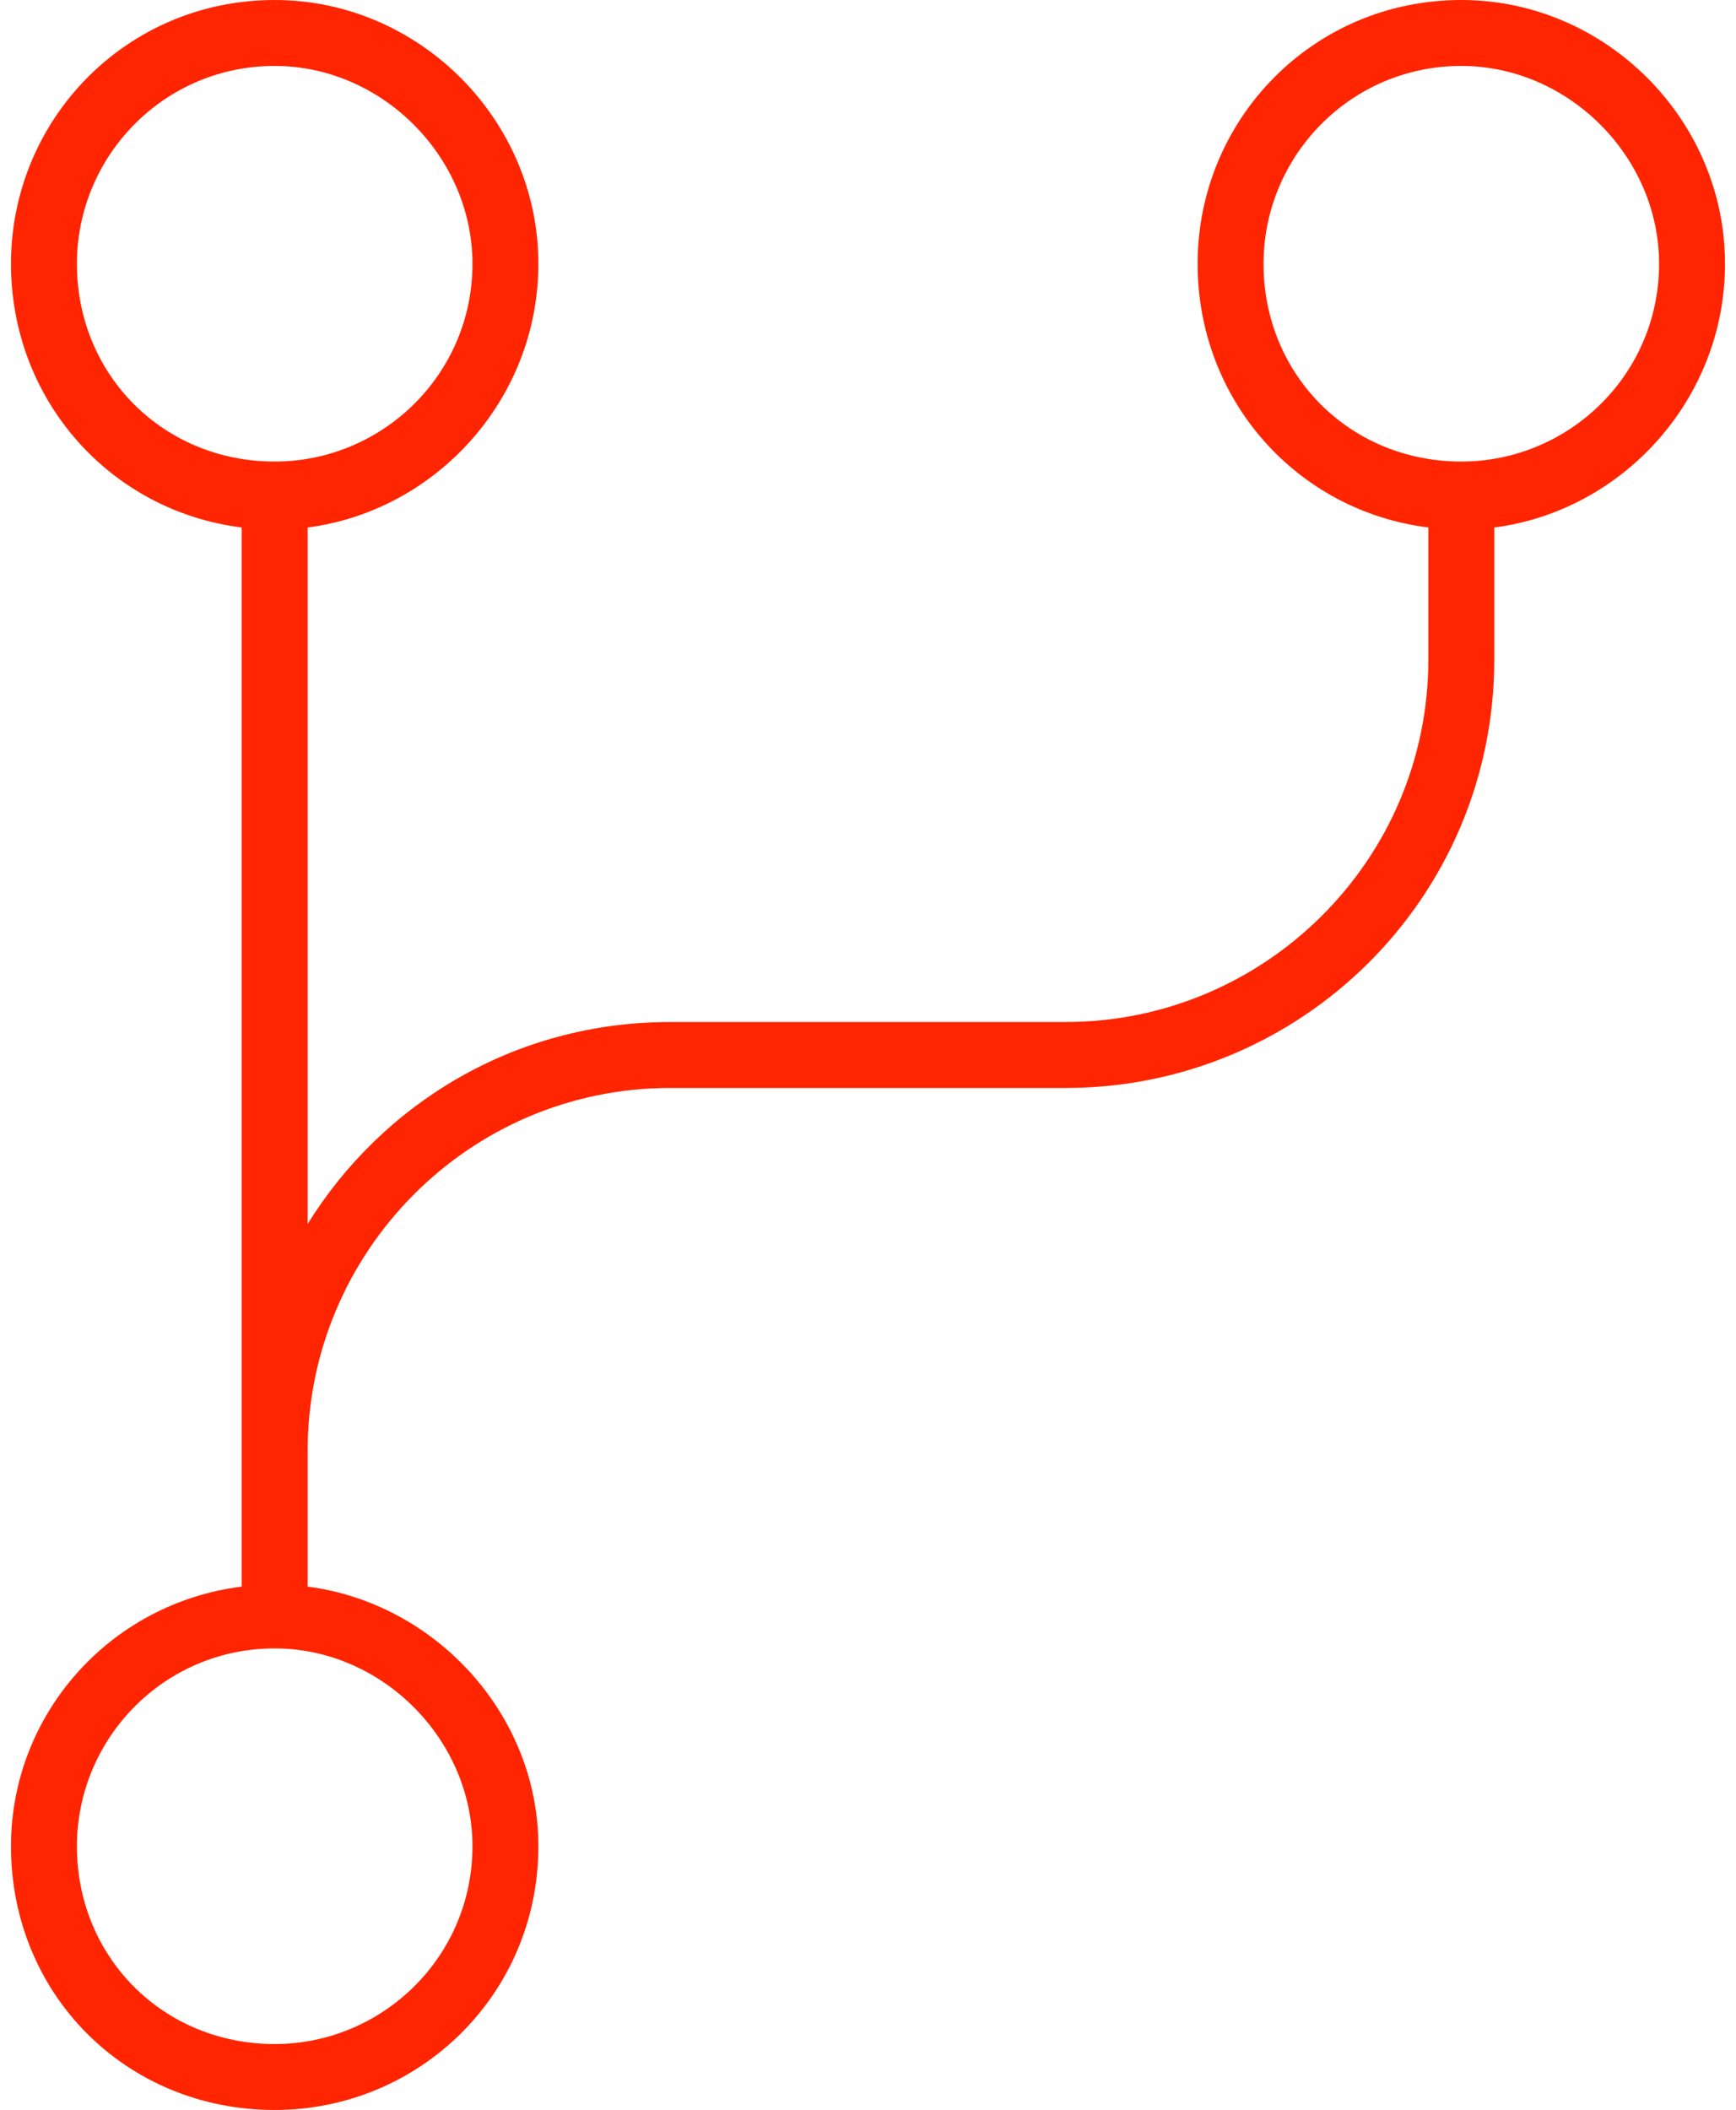<svg width="79" height="96" viewBox="0 0 79 96" fill="none" xmlns="http://www.w3.org/2000/svg">
<path d="M24.5 12C24.5 18.188 19.812 23.25 14 24V55.688C17.375 50.25 23.375 46.5 30.5 46.5H48.5C57.5 46.5 65 39.188 65 30V24C59 23.25 54.5 18.188 54.5 12C54.5 5.438 59.75 0 66.5 0C73.062 0 78.5 5.438 78.5 12C78.5 18.188 73.812 23.25 68 24V30C68 40.875 59.188 49.5 48.5 49.5H30.5C21.312 49.5 14 57 14 66V72.188C19.812 72.938 24.5 78 24.5 84C24.5 90.75 19.062 96 12.5 96C5.75 96 0.5 90.75 0.5 84C0.5 78 5 72.938 11 72.188V24C5 23.25 0.5 18.188 0.5 12C0.5 5.438 5.75 0 12.5 0C19.062 0 24.5 5.438 24.5 12ZM12.5 21C17.375 21 21.5 17.062 21.5 12C21.5 7.125 17.375 3 12.5 3C7.438 3 3.5 7.125 3.5 12C3.5 17.062 7.438 21 12.5 21ZM66.5 3C61.438 3 57.5 7.125 57.5 12C57.5 17.062 61.438 21 66.5 21C71.375 21 75.5 17.062 75.5 12C75.5 7.125 71.375 3 66.5 3ZM12.5 93C17.375 93 21.5 89.062 21.5 84C21.5 79.125 17.375 75 12.5 75C7.438 75 3.5 79.125 3.5 84C3.5 89.062 7.438 93 12.5 93Z" fill="#FF2500"/>
</svg>
